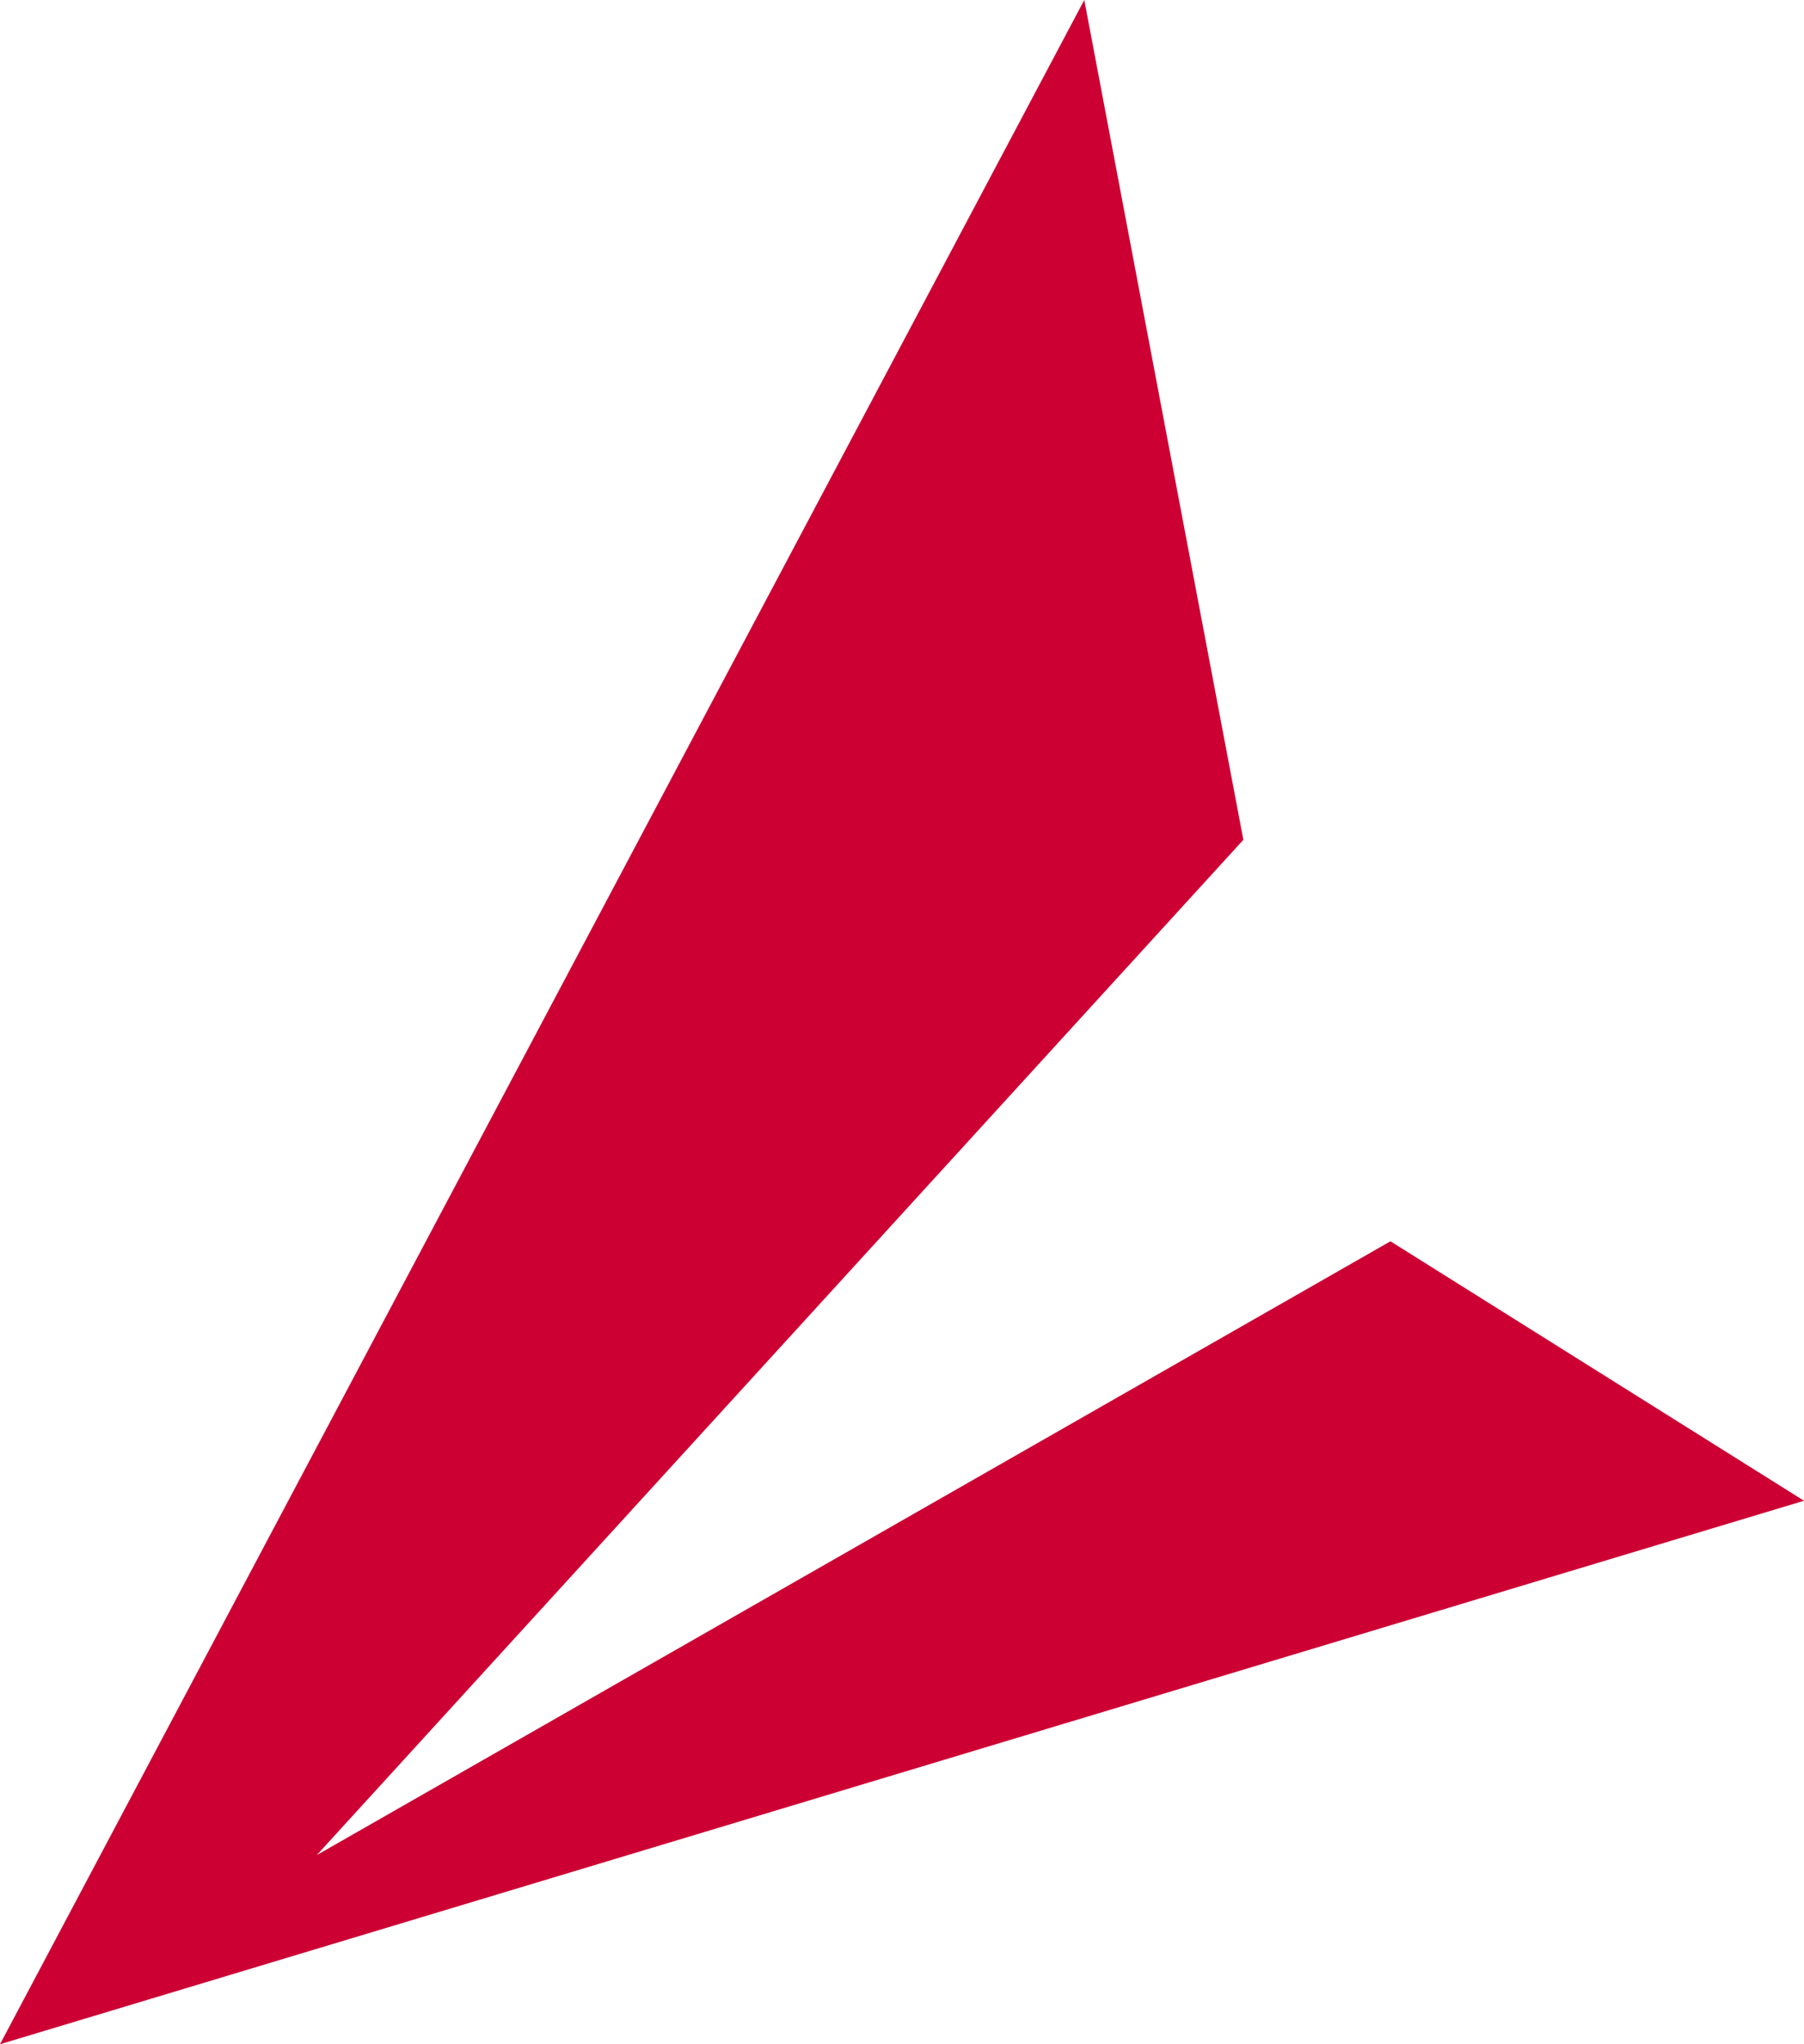 <svg width="45" height="51" viewBox="0 0 45 51" fill="none" xmlns="http://www.w3.org/2000/svg">
<path d="M34.684 30.968L7.902 46.281L31.015 20.952L27.047 0L0 51L45 37.441L34.684 30.968Z" fill="#CC0033"/>
</svg>
